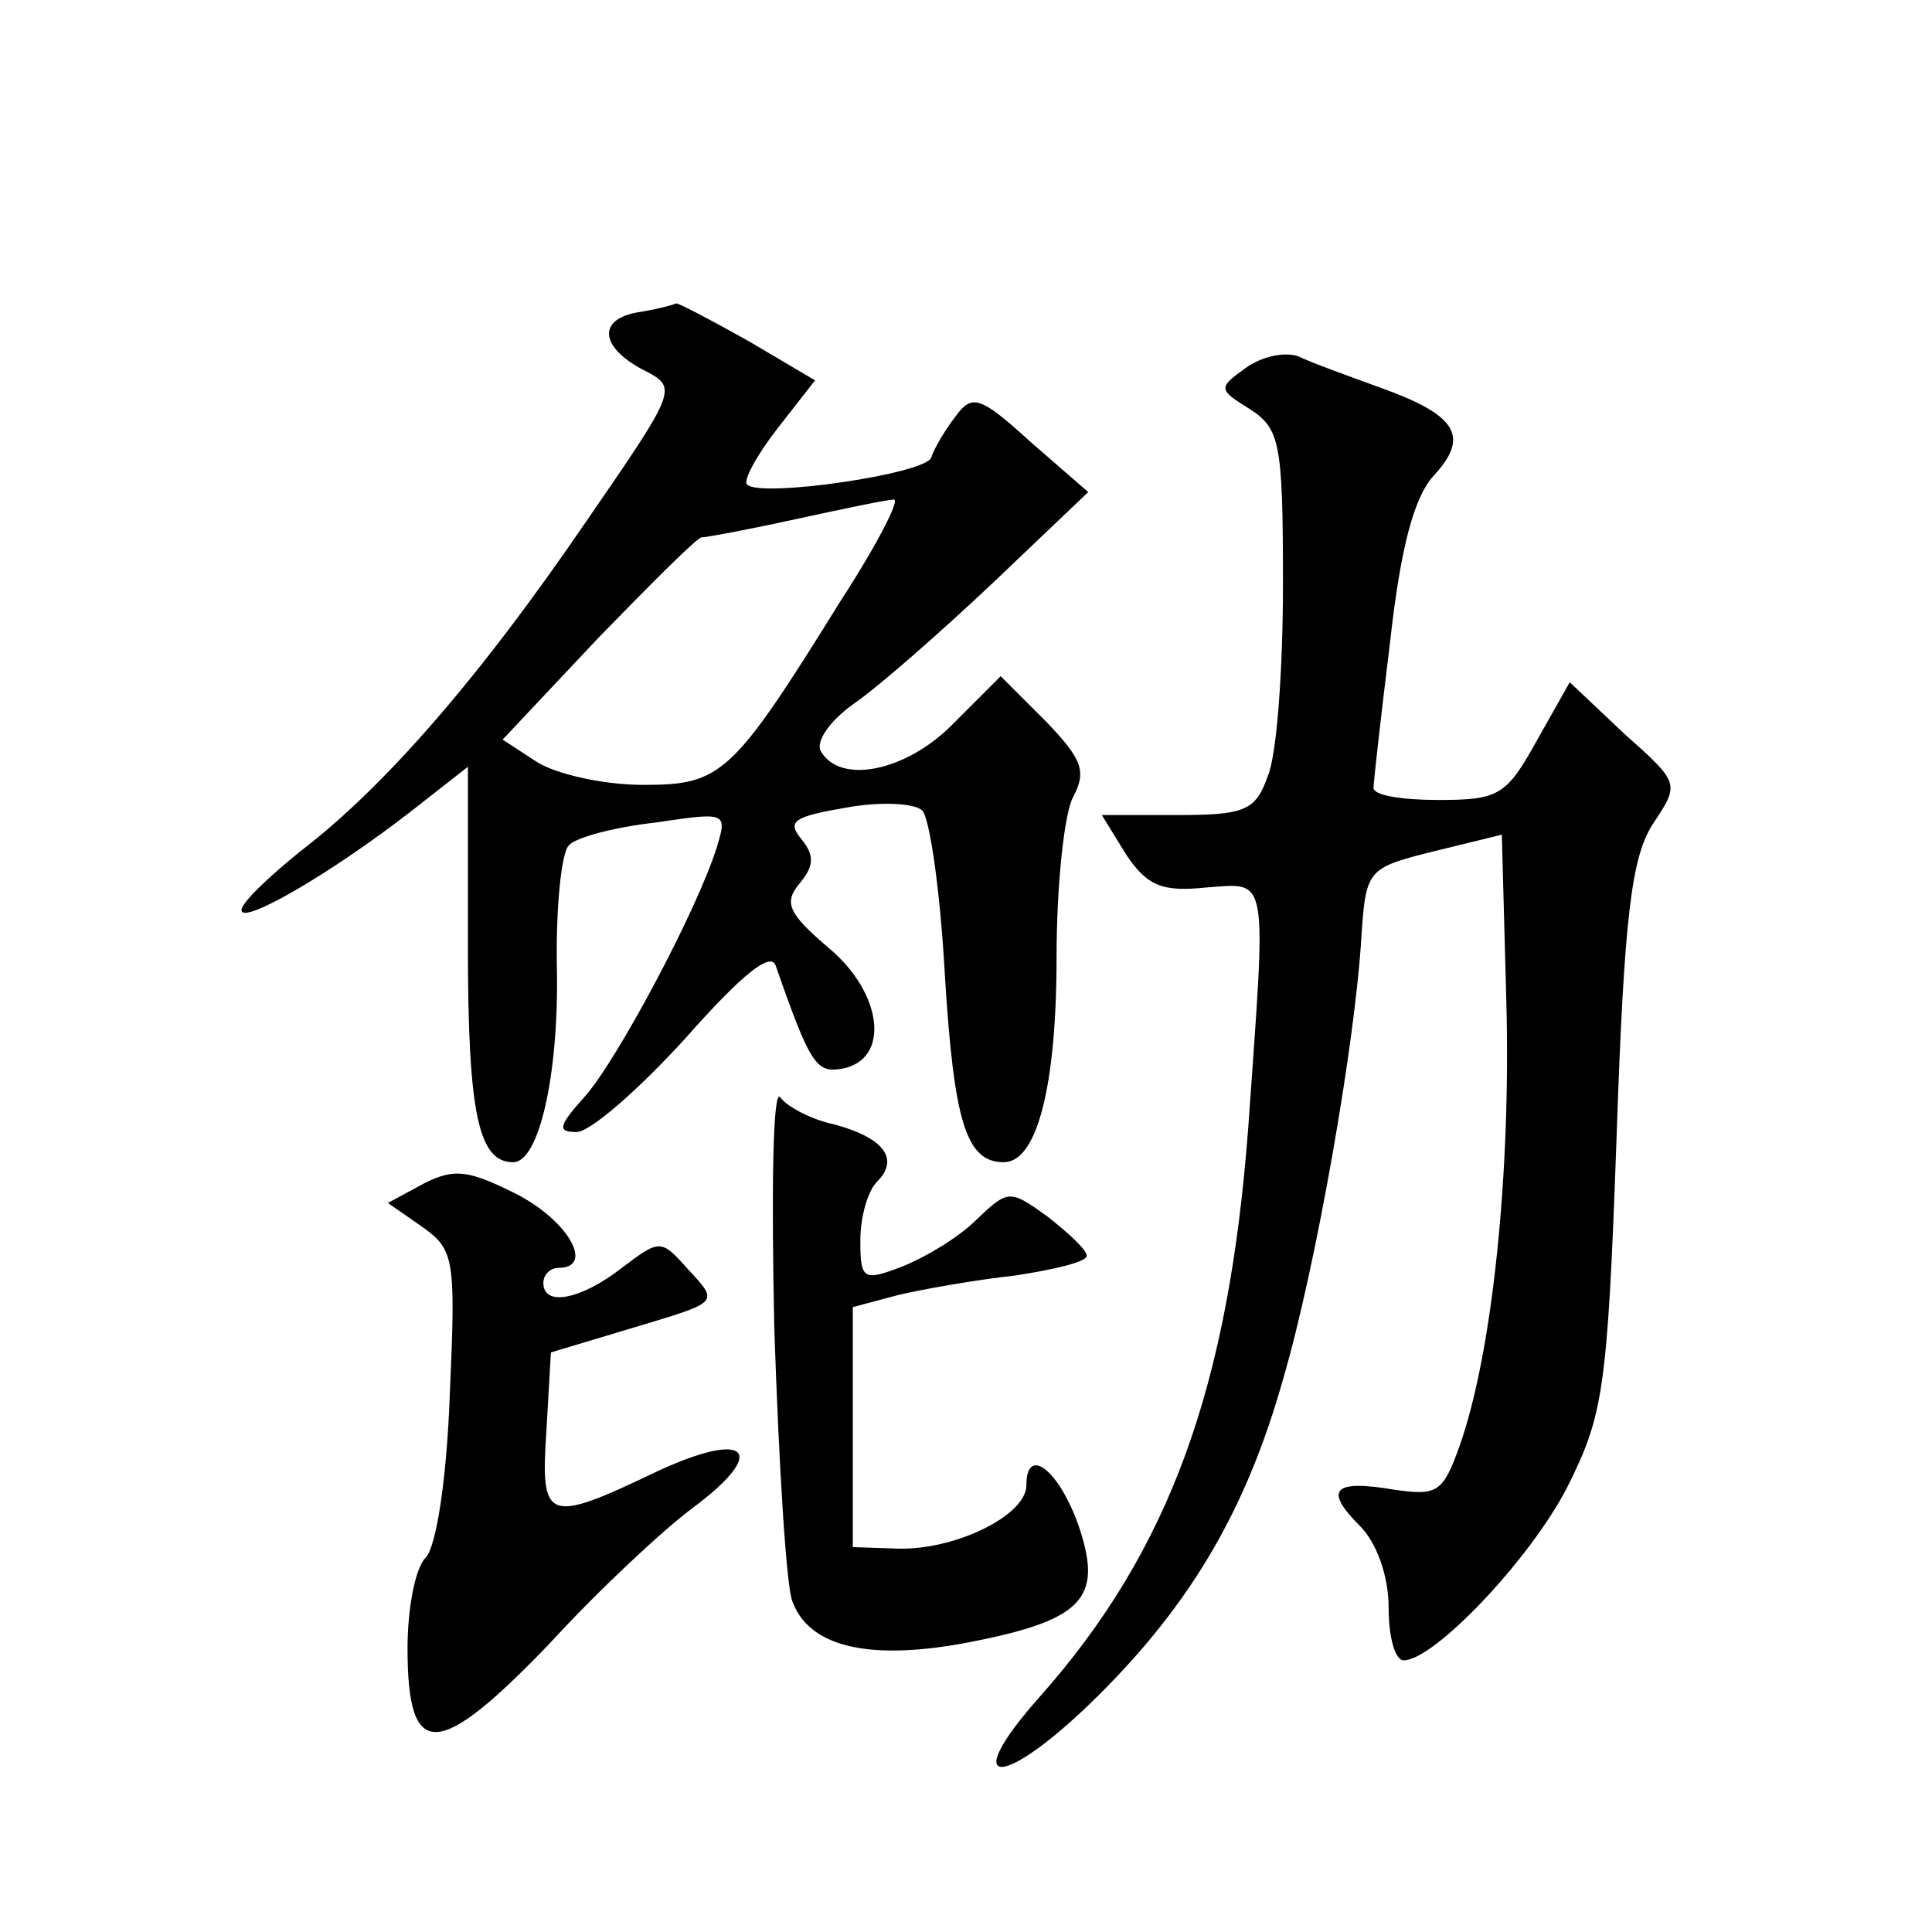 <?xml version="1.0" standalone="no"?>
<!DOCTYPE svg PUBLIC "-//W3C//DTD SVG 20010904//EN"
 "http://www.w3.org/TR/2001/REC-SVG-20010904/DTD/svg10.dtd">
<svg version="1.0" xmlns="http://www.w3.org/2000/svg"
 width="128pt" height="128pt" viewBox="0 0 128 128"
 preserveAspectRatio="xMidYMid meet">
<g transform="translate(0,128) scale(0.1,-0.1)"
fill="#0" stroke="none">
<path d="M422 1073 c-27 -5 -24 -24 6 -39 21 -11 20 -13 -40 -100 -71 -104 -134
-176 -189 -218 -21 -17 -39 -34 -39 -39 0 -10 59 24 113 66 l37 29 0 -119 c0 -111
7 -143 30 -143 17 0 30 57 29 126 -1 42 3 80 8 84 4 5 30 12 57 15 47 7 48 7 41
-16 -13 -42 -67 -143 -88 -166 -17 -19 -18 -23 -5 -23 9 0 41 28 72 62 38 43 57
58 60 48 23 -66 27 -71 44 -68 32 6 27 50 -9 80 -27 23 -30 30 -19 43 9 11 10 18
1 29 -10 12 -5 15 30 21 22 4 45 3 50 -2 5 -5 12 -54 15 -109 6 -97 14 -124 39
-124 22 0 35 50 35 136 0 47 5 95 11 106 9 17 6 25 -18 50 l-30 30 -31 -31 c-31
-32 -75 -41 -88 -19 -4 6 5 20 22 32 16 11 57 47 92 80 l63 60 -38 33 c-34 31 -39
32 -50 17 -7 -9 -14 -21 -16 -27 -3 -11 -114 -27 -122 -18 -3 2 6 19 20 37 l25
32 -44 26 c-25 14 -46 25 -48 25 -2 -1 -13 -4 -26 -6z m135 -191 c-72 -116 -79
-122 -131 -122 -26 0 -57 7 -70 15 l-23 15 64 68 c36 37 66 67 68 66 3 0 30 5 62
12 32 7 61 13 65 13 5 1 -11 -30 -35 -67z M825 1036 c-18 -13 -18 -14 3 -27 20
-13 22 -22 22 -116 0 -56 -4 -113 -10 -127 -8 -23 -15 -26 -60 -26 l-50 0 16 -26
c14 -21 24 -25 53 -22 42 3 40 11 28 -159 -13 -172 -52 -280 -138 -377 -56 -63
-24 -62 40 2 61 61 97 123 121 208 22 75 48 224 52 294 3 44 4 45 48 56 l45 11
3 -111 c3 -112 -9 -232 -31 -294 -11 -31 -15 -33 -43 -29 -41 7 -47 0 -23 -24 11
-11 19 -33 19 -54 0 -19 4 -35 10 -35 20 0 83 66 108 114 24 48 27 63 33 232 5
148 10 186 24 208 18 27 18 27 -19 60 l-36 34 -22 -39 c-20 -36 -25 -39 -65 -39
-24 0 -43 3 -43 8 0 4 5 48 11 97 7 63 16 96 29 110 24 26 15 40 -35 58 -22 8 -47
17 -55 21 -9 3 -24 0 -35 -8z M513 400 c3 -91 8 -172 12 -181 11 -30 50 -39 112
-28 80 15 94 29 78 77 -13 38 -35 55 -35 28 0 -20 -47 -43 -85 -42 l-30 1 0 80
0 79 30 8 c17 4 51 10 78 13 26 4 47 9 47 13 0 4 -12 15 -26 26 -25 18 -26 18 -47
-2 -12 -12 -34 -25 -49 -31 -26 -10 -28 -9 -28 17 0 16 5 33 11 39 15 15 5 29 -28
38 -15 3 -32 12 -36 18 -5 7 -6 -62 -4 -153z M281 496 l-24 -13 23 -16 c21 -15
22 -21 18 -111 -2 -56 -9 -101 -16 -108 -7 -7 -12 -34 -12 -60 0 -75 20 -74 94
3 33 36 76 76 95 90 51 38 36 52 -24 24 -73 -35 -77 -33 -73 27 l3 52 50 15 c63
19 62 17 40 41 -17 19 -18 19 -43 0 -27 -21 -52 -26 -52 -10 0 6 5 10 10 10 24
0 7 31 -28 49 -32 16 -41 17 -61 7z"/>
</g>
</svg>
